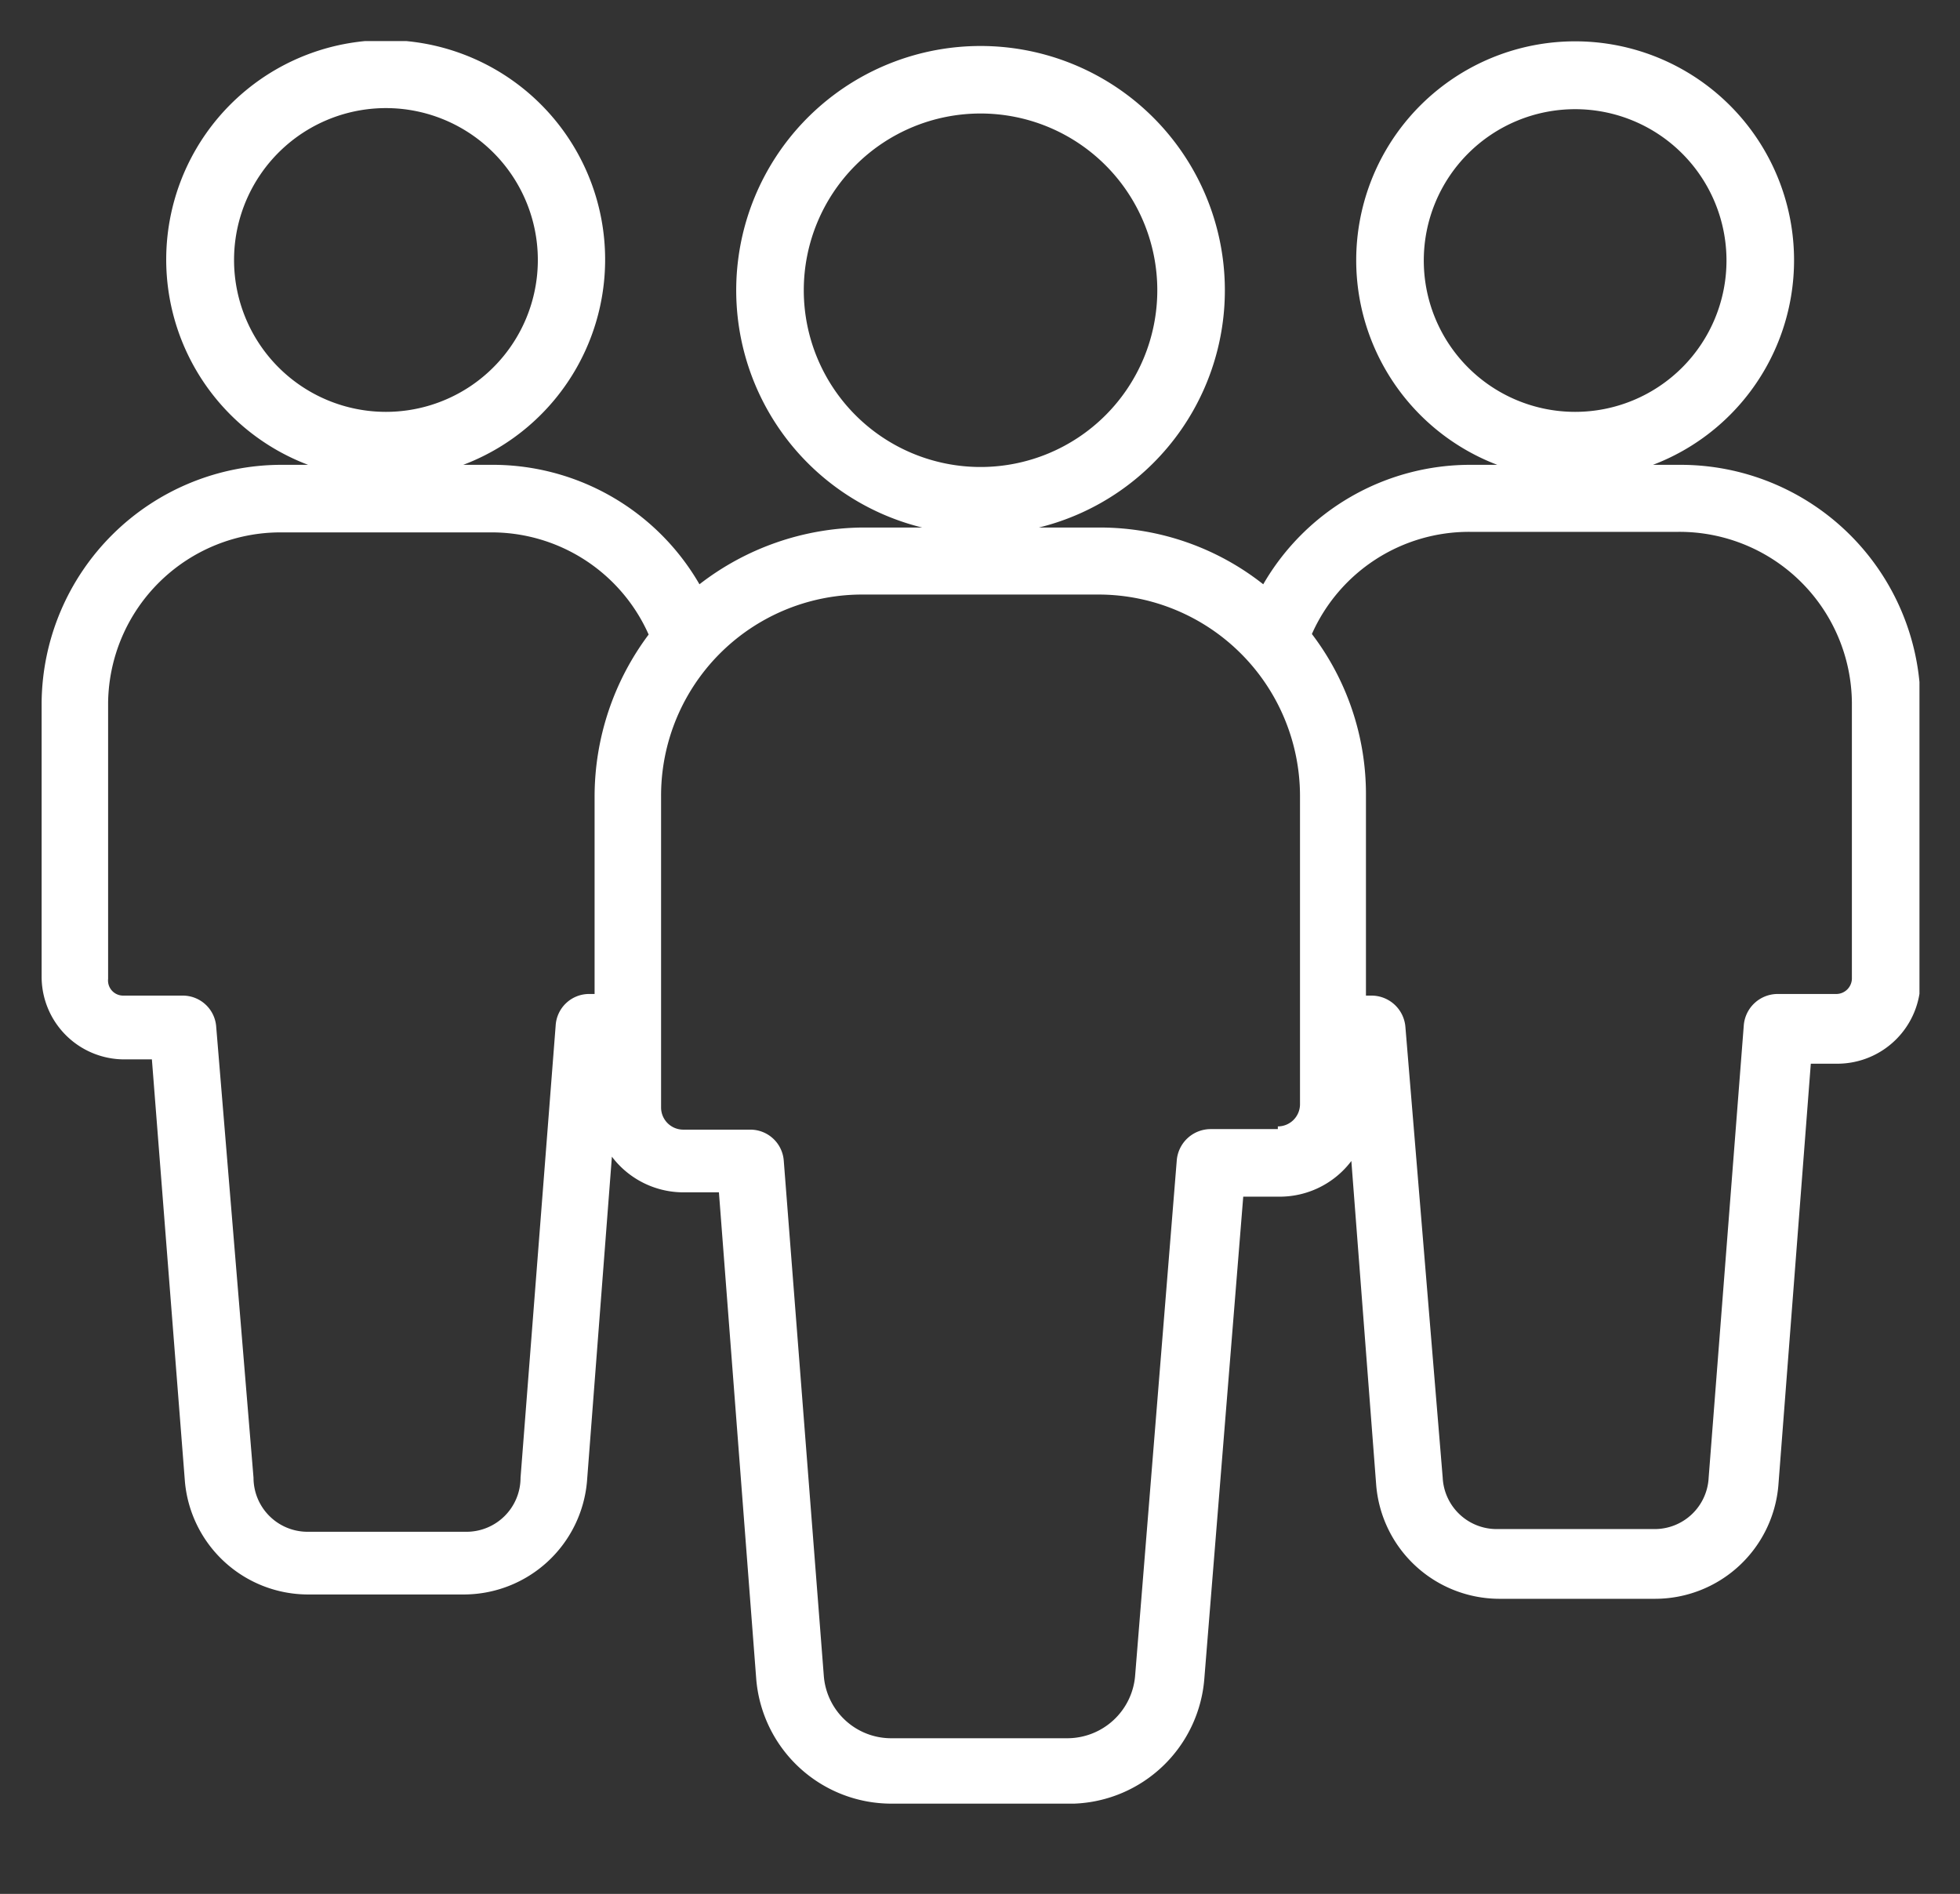 <svg id="Layer_1" data-name="Layer 1" xmlns="http://www.w3.org/2000/svg" xmlns:xlink="http://www.w3.org/1999/xlink" viewBox="0 0 36.26 35.04">
  <rect x="0" y="0" width="36.26" height="35.04" fill="#333333" stroke="none"/>
  <defs>
    <style>
      .cls-1 {
        fill: none;
      }

      .cls-2 {
        clip-path: url(#clip-path);
      }

      .cls-3 {
        fill: #fff;
      }
    </style>
    <clipPath id="clip-path">
      <rect class="cls-1" x="0.77" y="0.76" width="34.74" height="32.64"/>
    </clipPath>
  </defs>
  <g class="cls-2">
    <path class="cls-3" d="M34.26,18.11a.29.29,0,0,1-.28.28h-1.1a.63.63,0,0,0-.62.58l-.65,8.37a1,1,0,0,1-1,.95H27.69a1,1,0,0,1-1-.95L26,19a.63.63,0,0,0-.63-.58h-.1V14.73a4.89,4.89,0,0,0-1-3,3.18,3.18,0,0,1,2.92-1.89h3.86A3.19,3.19,0,0,1,34.26,13ZM26.34,4.82a2.8,2.8,0,1,1,2.8,2.8,2.8,2.8,0,0,1-2.8-2.8m-2.7,16.07H22.39a.63.63,0,0,0-.62.58L21,31a1.26,1.26,0,0,1-1.26,1.16H16.49A1.25,1.25,0,0,1,15.24,31l-.74-9.52a.62.62,0,0,0-.62-.58H12.64a.41.41,0,0,1-.41-.41V19.06h0V19h0V14.73A3.72,3.72,0,0,1,15.94,11h4.39a3.73,3.73,0,0,1,3.72,3.72V19s0,0,0,0a0,0,0,0,0,0,0v1.43a.41.41,0,0,1-.41.41M11,14.73v3.66h-.1a.62.62,0,0,0-.62.58l-.65,8.37a1,1,0,0,1-1,1H5.69a1,1,0,0,1-1-1L4,19a.62.62,0,0,0-.62-.58H2.29A.28.28,0,0,1,2,18.11V13A3.19,3.19,0,0,1,5.21,9.85H9.06A3.18,3.18,0,0,1,12,11.74a5,5,0,0,0-1,3M4.33,4.82a2.81,2.81,0,1,1,2.81,2.8,2.81,2.81,0,0,1-2.81-2.8m10.54.55a3.27,3.27,0,1,1,3.27,3.27,3.27,3.27,0,0,1-3.27-3.27M31.07,8.6h-.49a4.05,4.05,0,1,0-2.88,0h-.49a4.42,4.42,0,0,0-3.84,2.21,4.88,4.88,0,0,0-3-1.05H19.22a4.52,4.52,0,1,0-2.16,0H15.94a5,5,0,0,0-3,1.05A4.42,4.42,0,0,0,9.06,8.6H8.57a4.06,4.06,0,1,0-2.87,0H5.21A4.44,4.44,0,0,0,.77,13v5.07a1.53,1.53,0,0,0,1.52,1.53h.52l.61,7.8a2.29,2.29,0,0,0,2.27,2.1H8.58a2.29,2.29,0,0,0,2.28-2.1l.46-6a1.66,1.66,0,0,0,1.32.66h.66l.69,9a2.51,2.51,0,0,0,2.5,2.31h3.38a2.51,2.51,0,0,0,2.41-2.31L23,22.14h.67A1.66,1.66,0,0,0,25,21.48l.46,6a2.29,2.29,0,0,0,2.27,2.1h2.89a2.29,2.29,0,0,0,2.28-2.1l.6-7.8H34a1.54,1.54,0,0,0,1.53-1.53V13A4.44,4.44,0,0,0,31.07,8.6"/>
  </g>
</svg>
